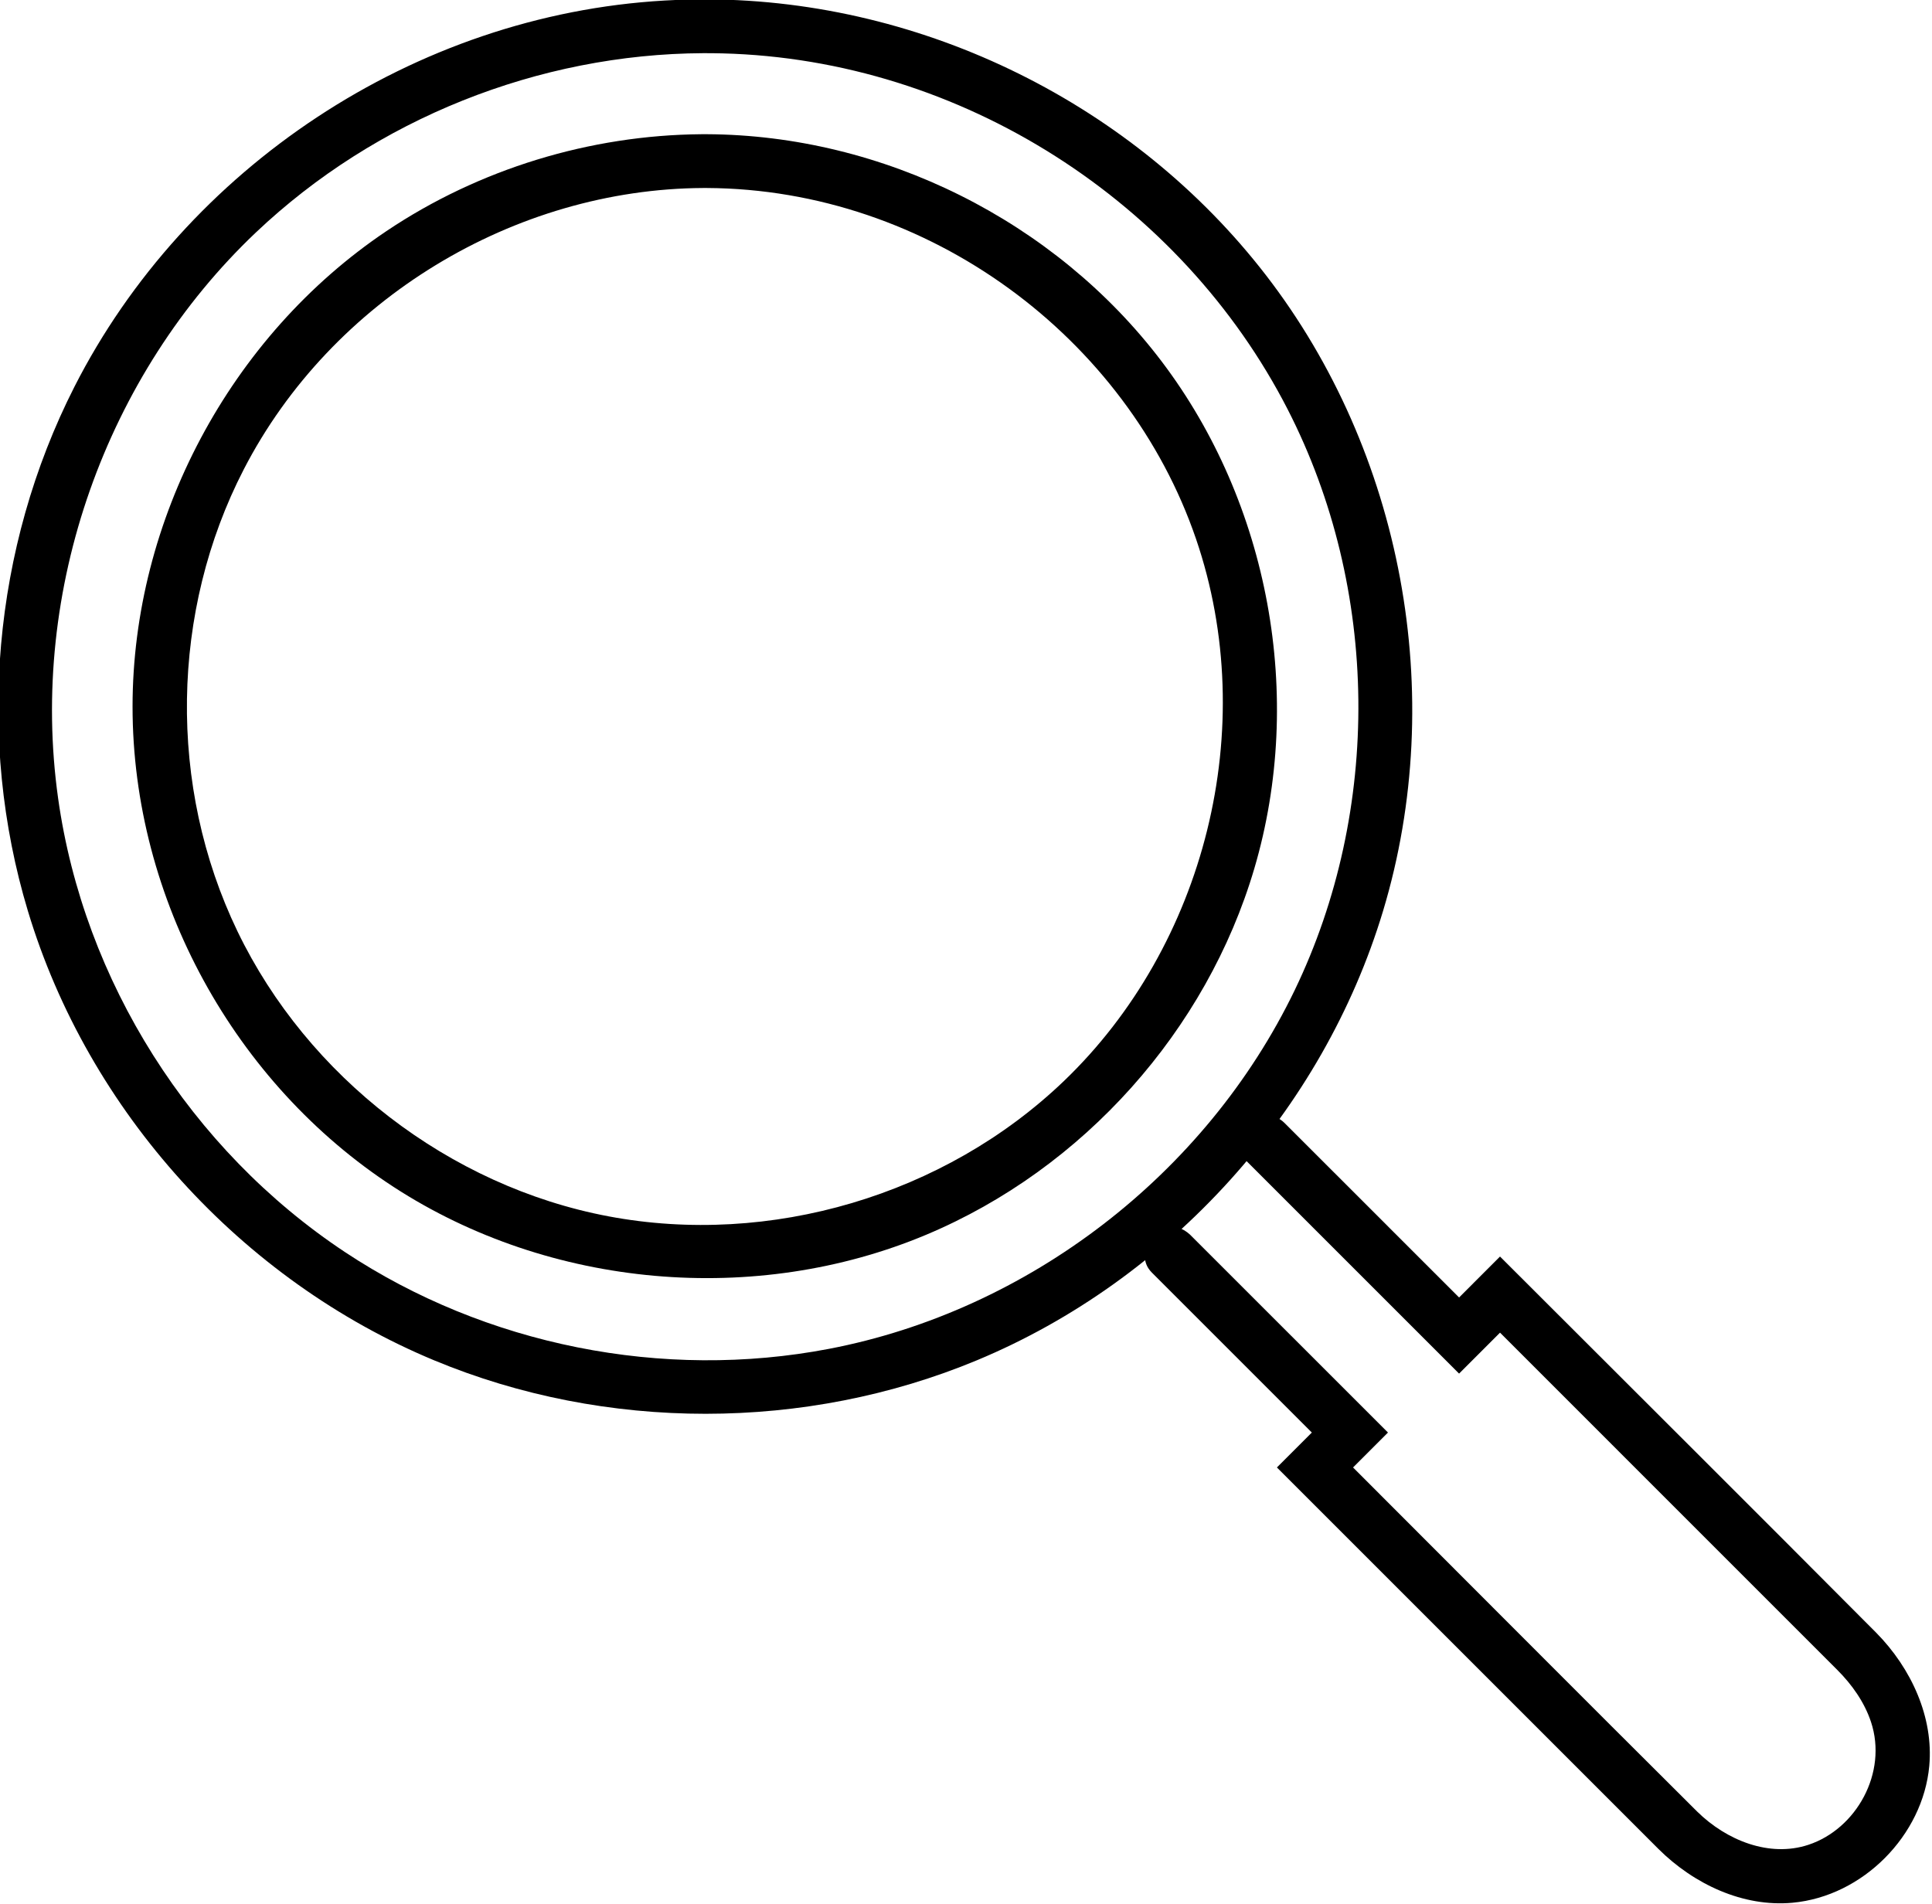 <?xml version="1.0" encoding="UTF-8" standalone="no"?>
<!DOCTYPE svg PUBLIC "-//W3C//DTD SVG 1.1//EN" "http://www.w3.org/Graphics/SVG/1.1/DTD/svg11.dtd">
<svg width="100%" height="100%" viewBox="0 0 623 614" version="1.1" xmlns="http://www.w3.org/2000/svg" xmlns:xlink="http://www.w3.org/1999/xlink" xml:space="preserve" xmlns:serif="http://www.serif.com/" style="fill-rule:evenodd;clip-rule:evenodd;stroke-linejoin:round;stroke-miterlimit:2;">
    <g transform="matrix(1,0,0,1,-1532.81,-560.663)">
        <g transform="matrix(0.993,0,0,0.993,18.642,5.237)">
            <path d="M1754.68,559.138C1825.11,559.472 1893.21,593.344 1935.94,648.71C1980.16,706.013 1995.14,784.893 1973.98,855.165C1954.48,919.943 1904.83,975.016 1842.05,1001.13C1786.45,1024.26 1721.54,1024.31 1665.82,1001.13C1603.38,975.154 1553.54,920.435 1533.89,855.165C1517.1,799.395 1522.43,737.22 1549.01,684.949C1585.08,614.032 1659.29,564.161 1740.66,559.515C1745.33,559.249 1750.01,559.131 1754.68,559.138ZM1753.25,576.61C1699.74,576.863 1646.88,597.933 1607.96,634.819C1559.35,680.898 1534.21,750.79 1543.71,818.581C1552.03,877.944 1586.72,932.742 1636.88,965.986C1682.54,996.245 1740.11,1007.75 1794.11,997.39C1858.63,985.015 1916.36,940.89 1945.29,880.894C1973.47,822.44 1972.96,750.764 1943,692.298C1908.57,625.127 1837.35,578.656 1759.42,576.678C1757.36,576.626 1755.31,576.606 1753.25,576.61Z"/>
        </g>
        <g transform="matrix(0.796,0,0,0.796,364.034,160.59)">
            <path d="M1754.69,556.978C1825.89,557.322 1895.71,592.008 1938.92,649.051C1982.43,706.499 1996.97,784.758 1976.46,854.419C1957.13,920.073 1907.19,976.14 1843.53,1002.85C1774.44,1031.85 1691.13,1024.67 1627.79,983.499C1563.44,941.681 1522.01,866.926 1522.01,788.9C1522.01,713.322 1561.35,638.881 1624.87,596.225C1662.35,571.058 1707.36,557.335 1752.44,556.982C1753.19,556.978 1753.94,556.977 1754.69,556.978ZM1753.26,578.77C1676.67,579.14 1602.69,623.776 1567.09,692.717C1537.44,750.144 1536.16,821.108 1564.53,879.957C1592.93,938.853 1650.28,983.223 1714.82,995.391C1780.2,1007.72 1850.89,987.002 1899.34,940.543C1956.39,885.832 1979.08,797.694 1952.82,720.927C1924.99,639.588 1844.72,579.205 1754.62,578.77C1754.16,578.769 1753.71,578.769 1753.26,578.77Z"/>
        </g>
        <path d="M1941.54,920.292C1943.02,920.48 1944.44,920.895 1945.66,921.699C1946.31,922.13 1946.44,922.286 1947.02,922.809L2003.31,979.094L2016.51,965.89C2056.96,1006.34 2097.51,1046.68 2137.85,1087.24C2149.14,1098.7 2156.36,1114.49 2154.93,1130.17C2152.89,1152.52 2133.57,1172.21 2110.8,1174.29C2094.91,1175.74 2079.05,1168.33 2067.6,1156.94L1944.57,1033.91L1955.83,1022.65L1904.25,971.071C1903.73,970.492 1903.57,970.364 1903.14,969.71C1899.36,963.979 1905.15,954.411 1912.77,956.591C1914.18,956.993 1915.42,957.801 1916.52,958.798L1980.38,1022.65L1969.12,1033.91C2006.11,1070.9 2043,1107.99 2080.08,1144.88C2089.6,1154.24 2103.42,1159.73 2115.92,1155.61C2131.41,1150.52 2141.57,1132.36 2136.14,1115.98C2134.02,1109.59 2130.01,1103.96 2125.29,1099.22L2016.51,990.435L2003.31,1003.64L1934.75,935.081C1931.11,931.058 1931.8,924.222 1936.48,921.467C1937.98,920.582 1939.74,920.247 1941.54,920.292Z"/>
    </g>
</svg>
